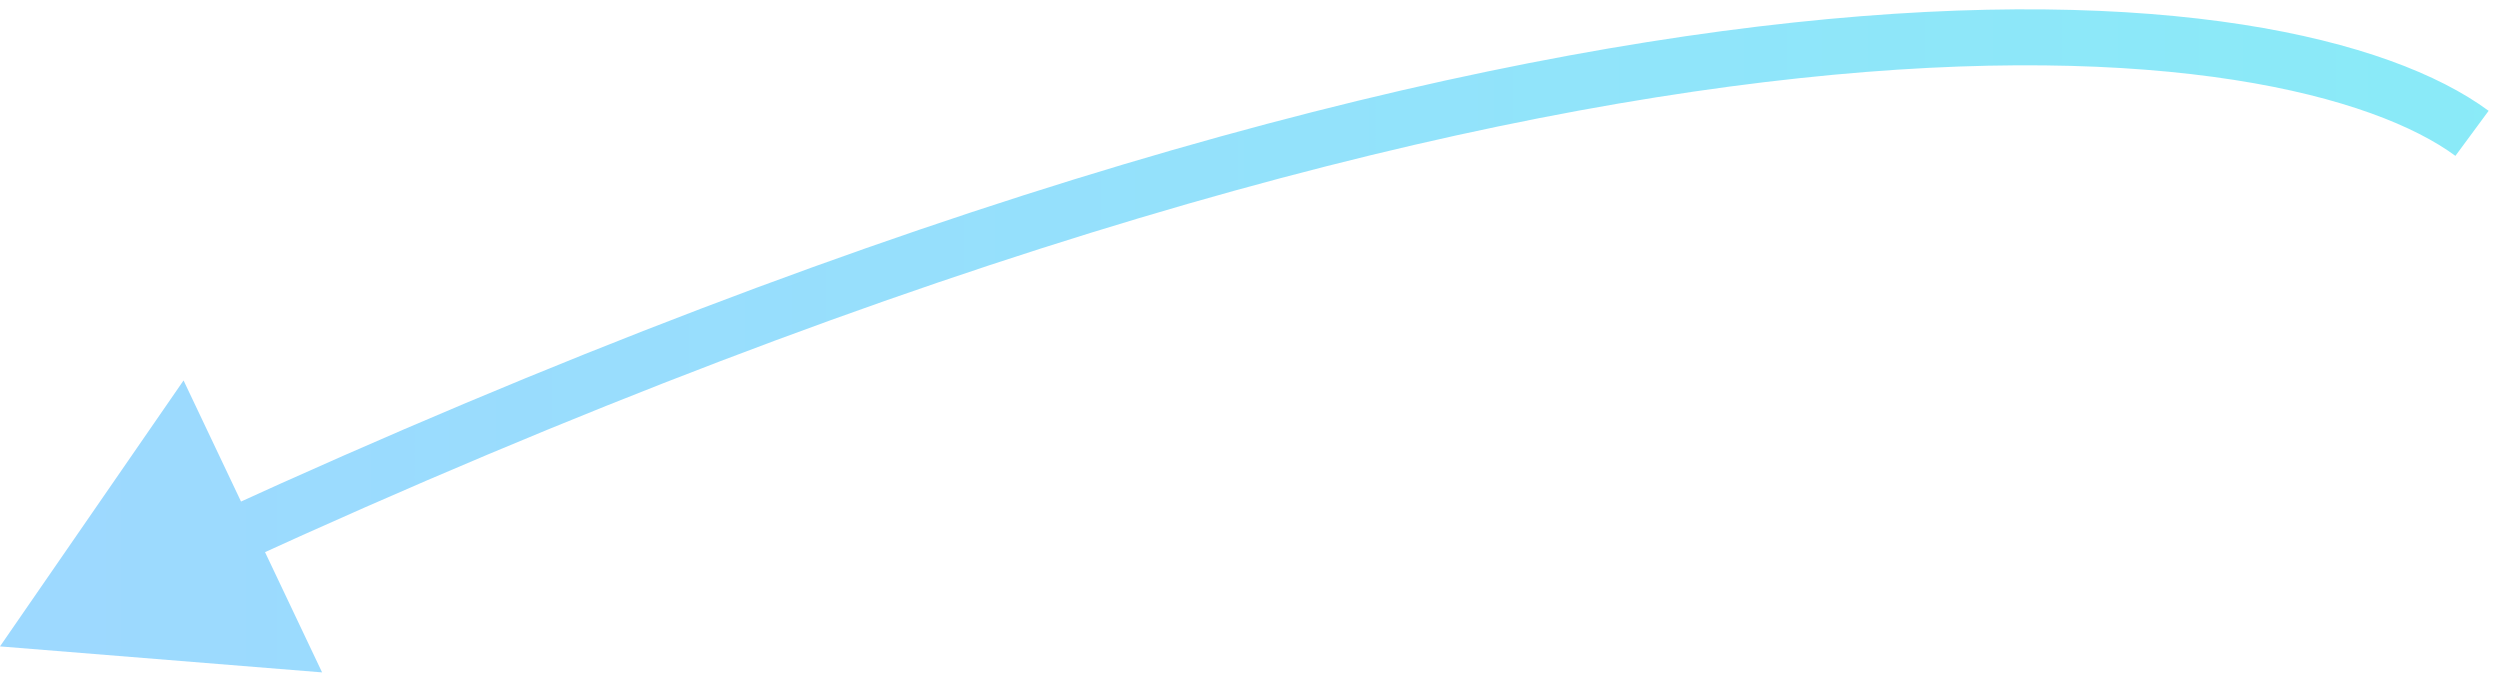 <?xml version="1.0" encoding="utf-8"?>
<svg xmlns="http://www.w3.org/2000/svg" fill="none" height="100%" overflow="visible" preserveAspectRatio="none" style="display: block;" viewBox="0 0 134 37" width="100%">
<path d="M0 34.647L17.264 36.04L9.839 20.392L0 34.647ZM12.196 28.859L12.821 30.223C49.461 13.423 76.966 6.274 96.448 4.19C106.189 3.148 113.902 3.374 119.737 4.281C125.599 5.192 129.467 6.773 131.61 8.354L132.5 7.147L133.39 5.94C130.71 3.962 126.314 2.267 120.197 1.316C114.053 0.362 106.072 0.143 96.129 1.207C76.243 3.335 48.419 10.601 11.571 27.495L12.196 28.859Z" fill="url(#paint0_linear_0_144777)" id="Vector 2935"/>
<defs>
<linearGradient gradientUnits="userSpaceOnUse" id="paint0_linear_0_144777" x1="-3.543" x2="143.634" y1="25.369" y2="25.369">
<stop stop-color="#9ED8FF"/>
<stop offset="1" stop-color="#88ECF7"/>
</linearGradient>
</defs>
</svg>